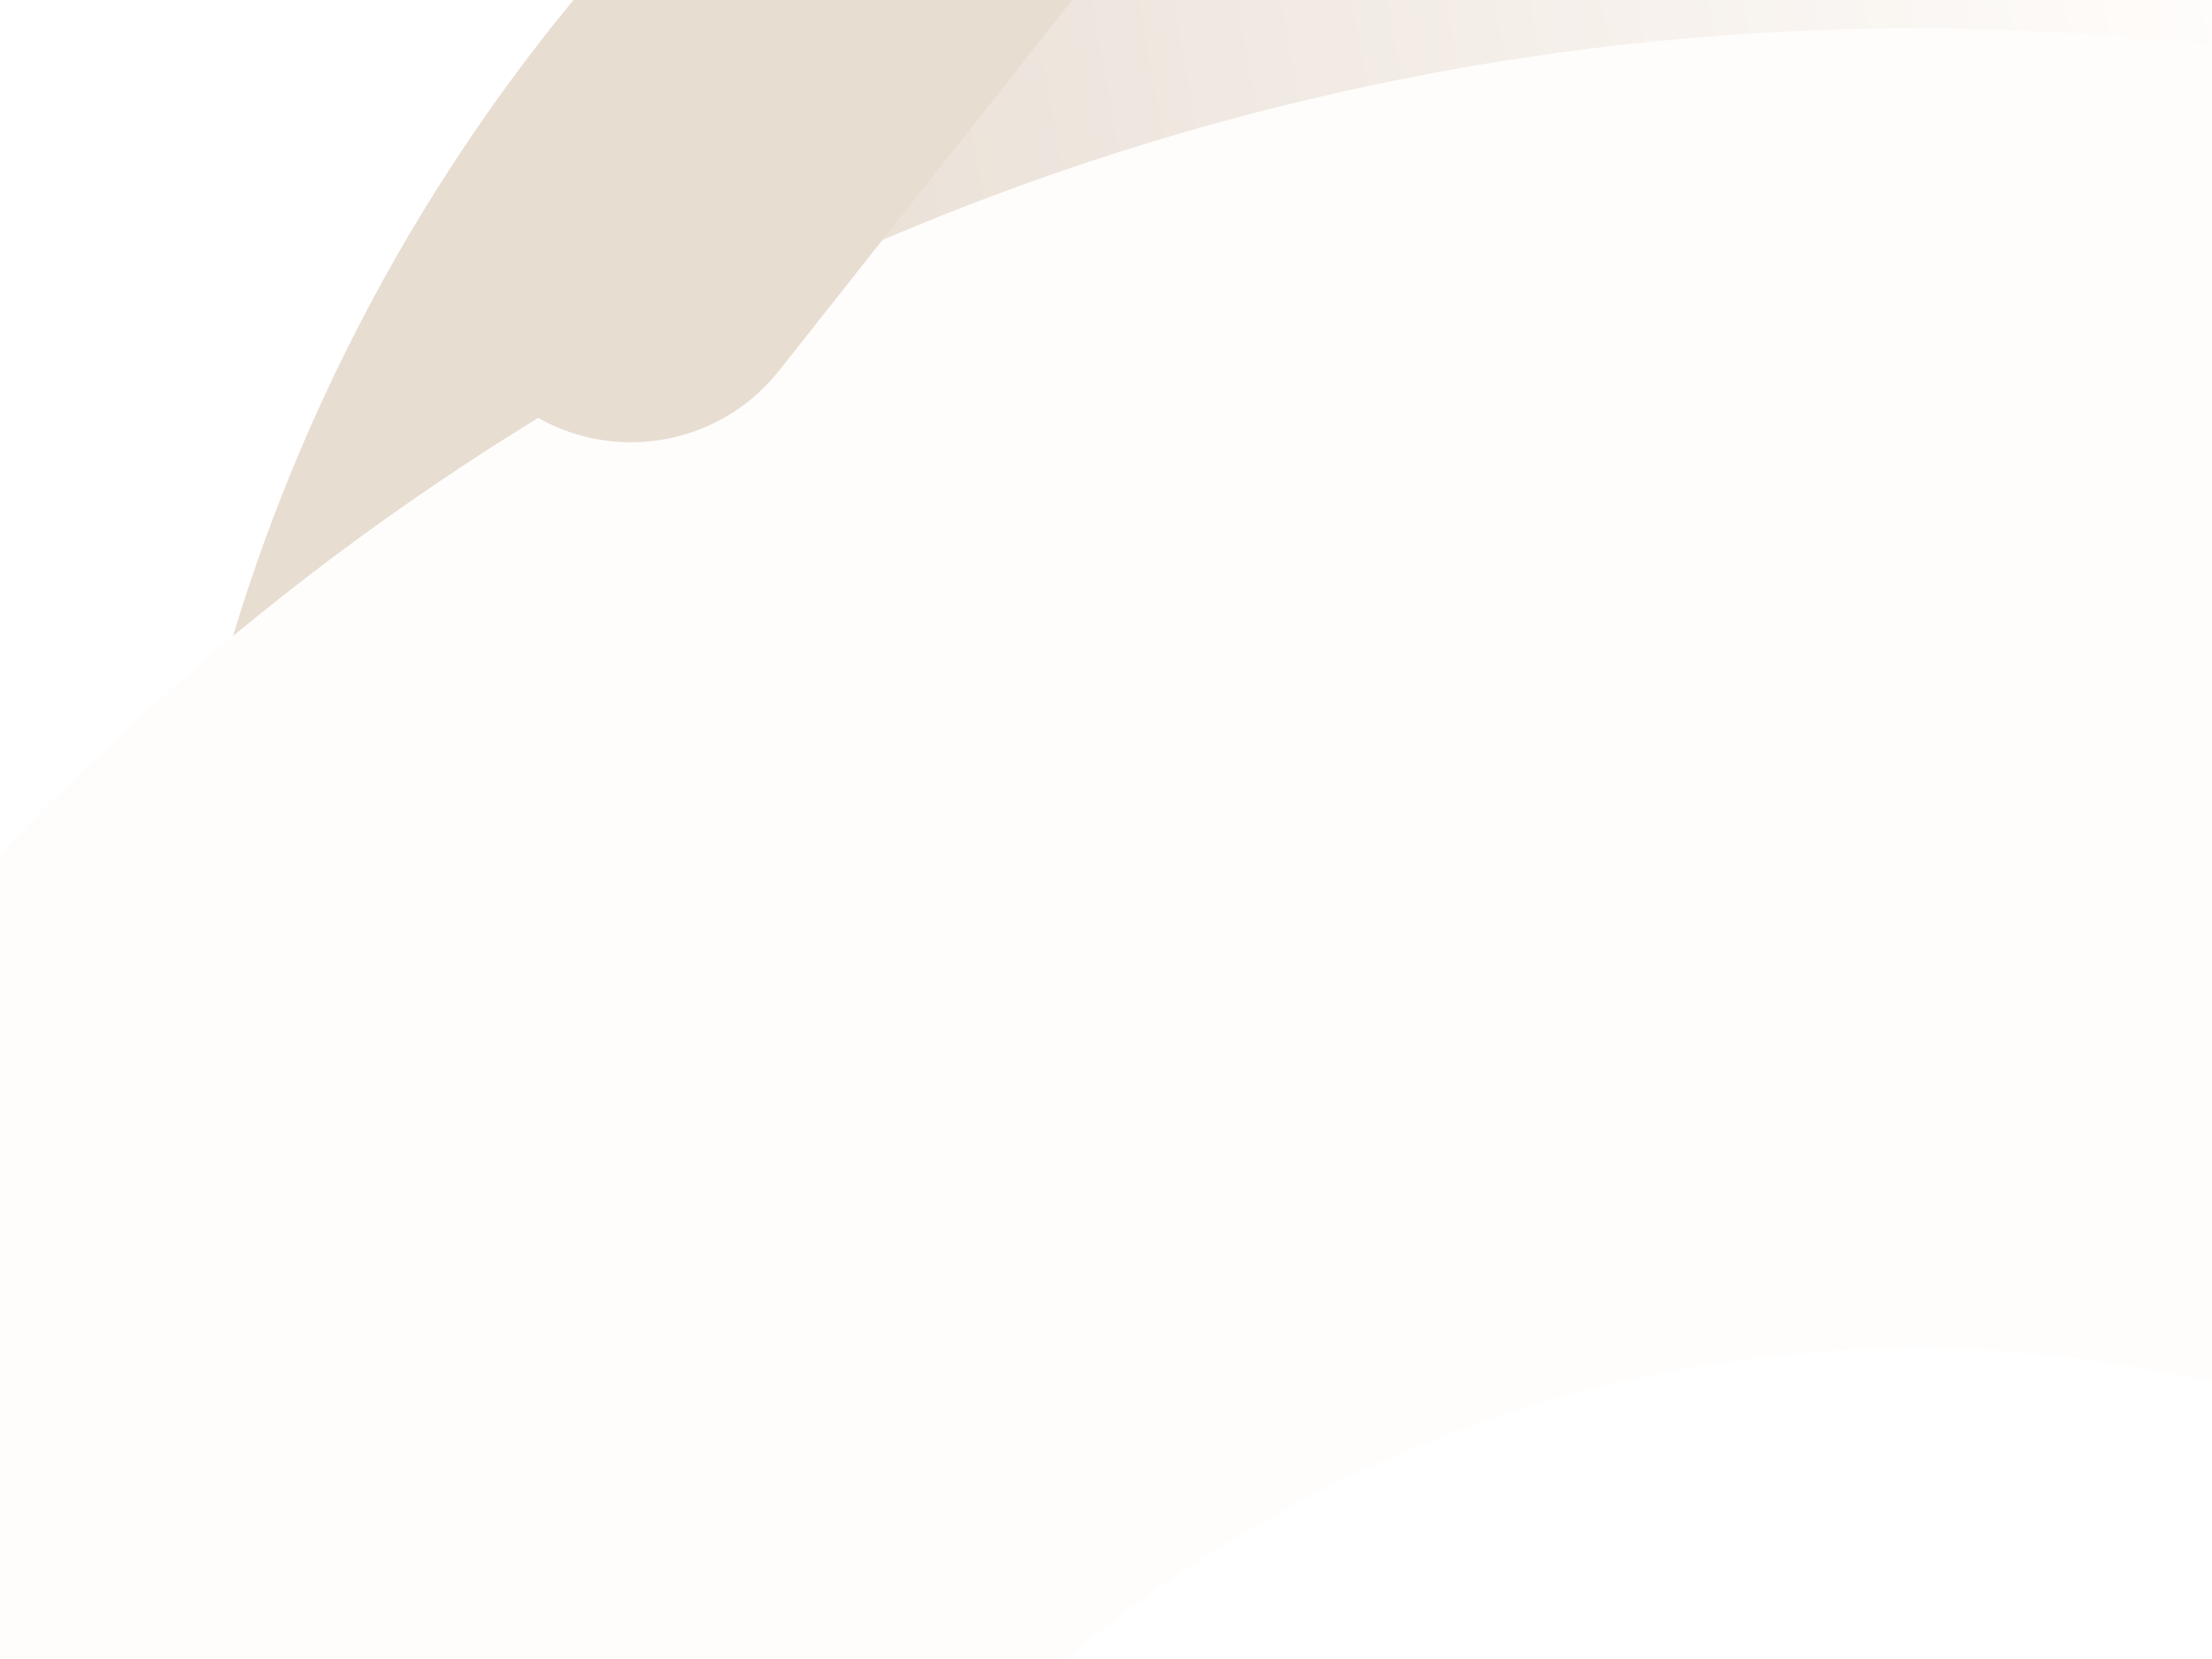 <svg width="1440" height="1080" viewBox="0 0 1440 1080" fill="none" xmlns="http://www.w3.org/2000/svg">
    <g opacity="0.7">
        <g clip-path="url(#clip0_7204_24014)">
            <g filter="url(#filter0_f_7204_24014)">
                <path fill-rule="evenodd" clip-rule="evenodd" d="M947.902 -381.555C318.903 -192.428 -37.619 471.005 151.587 1100.27L721.036 929.044C626.434 614.415 804.696 282.696 1119.2 188.133C1433.69 93.569 1765.34 271.966 1859.94 586.598L2429.39 415.375C2240.19 -213.885 1576.9 -570.683 947.905 -381.556L947.902 -381.555Z" fill="url(#paint0_linear_7204_24014)"/>
            </g>
            <g filter="url(#filter1_f_7204_24014)">
                <path fill-rule="evenodd" clip-rule="evenodd" d="M1633.61 62.835C709.416 -150.389 -212.71 426.272 -426.024 1350.84L410.669 1543.88C517.326 1081.6 978.391 793.266 1440.49 899.879C1902.58 1006.49 2190.72 1467.67 2084.06 1929.96L2920.76 2123C3134.08 1198.43 2557.8 276.061 1633.61 62.837L1633.61 62.835Z" fill="#FFFCFA"/>
            </g>
        </g>
        <g clip-path="url(#clip1_7204_24014)">
            <g filter="url(#filter2_f_7204_24014)">
                <path d="M507.245 241.218C465.109 294.5 387.757 303.535 334.475 261.398C281.193 219.262 272.159 141.91 314.295 88.628L527.525 -181L720.475 -28.41L507.245 241.218Z" fill="url(#paint1_linear_7204_24014)"/>
            </g>
        </g>
    </g>
    <defs>
        <filter id="filter0_f_7204_24014" x="10.863" y="-522.219" width="2508.53" height="1712.48" filterUnits="userSpaceOnUse" color-interpolation-filters="sRGB">
            <feFlood flood-opacity="0" result="BackgroundImageFix"/>
            <feBlend mode="normal" in="SourceGraphic" in2="BackgroundImageFix" result="shape"/>
            <feGaussianBlur stdDeviation="45" result="effect1_foregroundBlur_7204_24014"/>
        </filter>
        <filter id="filter1_f_7204_24014" x="-626.023" y="-181.487" width="3791.16" height="2504.49" filterUnits="userSpaceOnUse" color-interpolation-filters="sRGB">
            <feFlood flood-opacity="0" result="BackgroundImageFix"/>
            <feBlend mode="normal" in="SourceGraphic" in2="BackgroundImageFix" result="shape"/>
            <feGaussianBlur stdDeviation="100" result="effect1_foregroundBlur_7204_24014"/>
        </filter>
        <filter id="filter2_f_7204_24014" x="87.768" y="-381" width="832.707" height="868.926" filterUnits="userSpaceOnUse" color-interpolation-filters="sRGB">
            <feFlood flood-opacity="0" result="BackgroundImageFix"/>
            <feBlend mode="normal" in="SourceGraphic" in2="BackgroundImageFix" result="shape"/>
            <feGaussianBlur stdDeviation="100" result="effect1_foregroundBlur_7204_24014"/>
        </filter>
        <linearGradient id="paint0_linear_7204_24014" x1="416" y1="188" x2="1448.02" y2="0.098" gradientUnits="userSpaceOnUse">
            <stop stop-color="#DDCEBE"/>
            <stop offset="1" stop-color="#FFFCFA"/>
        </linearGradient>
        <linearGradient id="paint1_linear_7204_24014" x1="407.031" y1="38.897" x2="440.507" y2="223.6" gradientUnits="userSpaceOnUse">
            <stop offset="1" stop-color="#DDCEBE"/>
        </linearGradient>
        <clipPath id="clip0_7204_24014">
            <rect width="1440" height="1080" fill="white" transform="translate(1440 1080) rotate(-180)"/>
        </clipPath>
        <clipPath id="clip1_7204_24014">
            <rect width="1440" height="1080" fill="white"/>
        </clipPath>
    </defs>
</svg>
